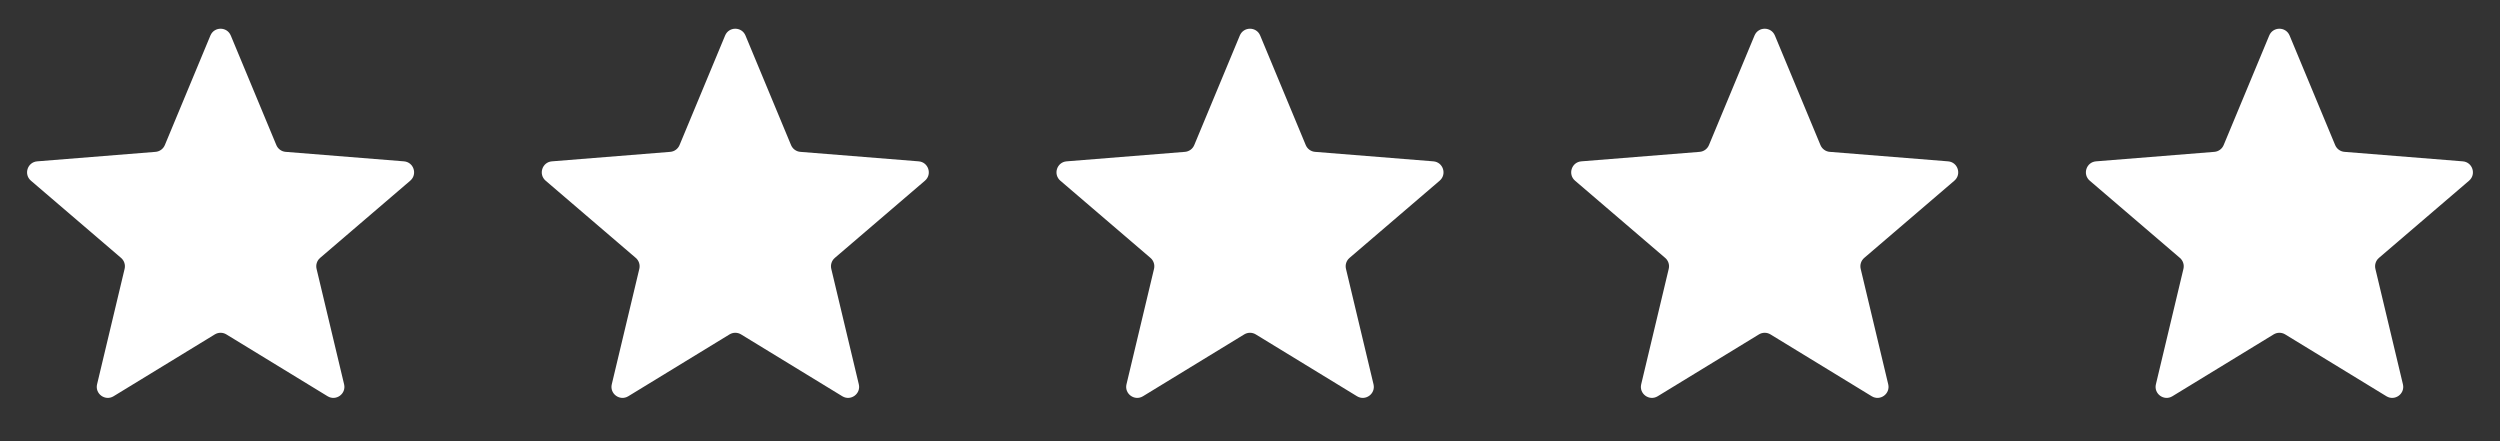 <svg xmlns:xlink="http://www.w3.org/1999/xlink" xmlns="http://www.w3.org/2000/svg" width="136" height="24" viewBox="0 0 136 24" fill="none"><rect x="0" y="0" width="136" height="24" fill="#333333" stroke="none"/><g clip-path="url(#clip0_6_13593)"><g clip-path="url(#clip1_6_13593)"><path d="M11.446 1.932C11.651 1.439 12.349 1.439 12.554 1.932L15.033 7.893C15.12 8.101 15.315 8.243 15.539 8.261L21.975 8.777C22.507 8.819 22.722 9.483 22.317 9.83L17.414 14.03C17.243 14.177 17.169 14.406 17.221 14.625L18.719 20.905C18.843 21.424 18.278 21.834 17.822 21.556L12.313 18.191C12.121 18.074 11.879 18.074 11.687 18.191L6.178 21.556C5.722 21.834 5.157 21.424 5.281 20.905L6.779 14.625C6.831 14.406 6.757 14.177 6.586 14.03L1.683 9.83C1.278 9.483 1.493 8.819 2.025 8.777L8.461 8.261C8.685 8.243 8.88 8.101 8.967 7.893L11.446 1.932Z" fill="white"></path></g></g><g clip-path="url(#clip2_6_13593)"><g clip-path="url(#clip3_6_13593)"><path d="M39.446 1.932C39.651 1.439 40.349 1.439 40.554 1.932L43.033 7.893C43.12 8.101 43.315 8.243 43.539 8.261L49.975 8.777C50.507 8.819 50.722 9.483 50.317 9.83L45.414 14.03C45.243 14.177 45.169 14.406 45.221 14.625L46.719 20.905C46.843 21.424 46.278 21.834 45.822 21.556L40.313 18.191C40.121 18.074 39.879 18.074 39.687 18.191L34.178 21.556C33.722 21.834 33.157 21.424 33.281 20.905L34.779 14.625C34.831 14.406 34.757 14.177 34.586 14.03L29.683 9.83C29.278 9.483 29.493 8.819 30.025 8.777L36.461 8.261C36.685 8.243 36.88 8.101 36.967 7.893L39.446 1.932Z" fill="white"></path></g></g><g clip-path="url(#clip4_6_13593)"><g clip-path="url(#clip5_6_13593)"><path d="M67.446 1.932C67.651 1.439 68.349 1.439 68.554 1.932L71.033 7.893C71.12 8.101 71.315 8.243 71.539 8.261L77.975 8.777C78.507 8.819 78.722 9.483 78.317 9.83L73.414 14.03C73.243 14.177 73.168 14.406 73.221 14.625L74.719 20.905C74.843 21.424 74.278 21.834 73.822 21.556L68.313 18.191C68.121 18.074 67.879 18.074 67.687 18.191L62.178 21.556C61.722 21.834 61.157 21.424 61.281 20.905L62.779 14.625C62.831 14.406 62.757 14.177 62.586 14.03L57.683 9.83C57.278 9.483 57.493 8.819 58.025 8.777L64.461 8.261C64.685 8.243 64.88 8.101 64.967 7.893L67.446 1.932Z" fill="white"></path></g></g><g clip-path="url(#clip6_6_13593)"><g clip-path="url(#clip7_6_13593)"><path d="M95.446 1.932C95.651 1.439 96.349 1.439 96.554 1.932L99.033 7.893C99.12 8.101 99.315 8.243 99.539 8.261L105.975 8.777C106.507 8.819 106.722 9.483 106.317 9.83L101.414 14.03C101.243 14.177 101.169 14.406 101.221 14.625L102.719 20.905C102.843 21.424 102.278 21.834 101.822 21.556L96.313 18.191C96.121 18.074 95.879 18.074 95.687 18.191L90.178 21.556C89.722 21.834 89.157 21.424 89.281 20.905L90.779 14.625C90.832 14.406 90.757 14.177 90.586 14.03L85.683 9.83C85.278 9.483 85.493 8.819 86.025 8.777L92.461 8.261C92.685 8.243 92.88 8.101 92.967 7.893L95.446 1.932Z" fill="white"></path></g></g><g clip-path="url(#clip8_6_13593)"><g clip-path="url(#clip9_6_13593)"><path d="M123.446 1.932C123.651 1.439 124.349 1.439 124.554 1.932L127.033 7.893C127.12 8.101 127.315 8.243 127.539 8.261L133.975 8.777C134.507 8.819 134.722 9.483 134.317 9.83L129.414 14.03C129.243 14.177 129.169 14.406 129.221 14.625L130.719 20.905C130.843 21.424 130.278 21.834 129.822 21.556L124.313 18.191C124.121 18.074 123.879 18.074 123.687 18.191L118.178 21.556C117.722 21.834 117.157 21.424 117.281 20.905L118.779 14.625C118.831 14.406 118.757 14.177 118.586 14.03L113.683 9.83C113.278 9.483 113.493 8.819 114.025 8.777L120.461 8.261C120.685 8.243 120.88 8.101 120.967 7.893L123.446 1.932Z" fill="white"></path></g></g><defs><clipPath id="clip0_6_13593"><rect width="24" height="24" fill="white"></rect></clipPath><clipPath id="clip1_6_13593"><rect width="24" height="24" fill="white"></rect></clipPath><clipPath id="clip2_6_13593"><rect width="24" height="24" fill="white" transform="translate(28)"></rect></clipPath><clipPath id="clip3_6_13593"><rect width="24" height="24" fill="white" transform="translate(28)"></rect></clipPath><clipPath id="clip4_6_13593"><rect width="24" height="24" fill="white" transform="translate(56)"></rect></clipPath><clipPath id="clip5_6_13593"><rect width="24" height="24" fill="white" transform="translate(56)"></rect></clipPath><clipPath id="clip6_6_13593"><rect width="24" height="24" fill="white" transform="translate(84)"></rect></clipPath><clipPath id="clip7_6_13593"><rect width="24" height="24" fill="white" transform="translate(84)"></rect></clipPath><clipPath id="clip8_6_13593"><rect width="24" height="24" fill="white" transform="translate(112)"></rect></clipPath><clipPath id="clip9_6_13593"><rect width="24" height="24" fill="white" transform="translate(112)"></rect></clipPath></defs></svg>